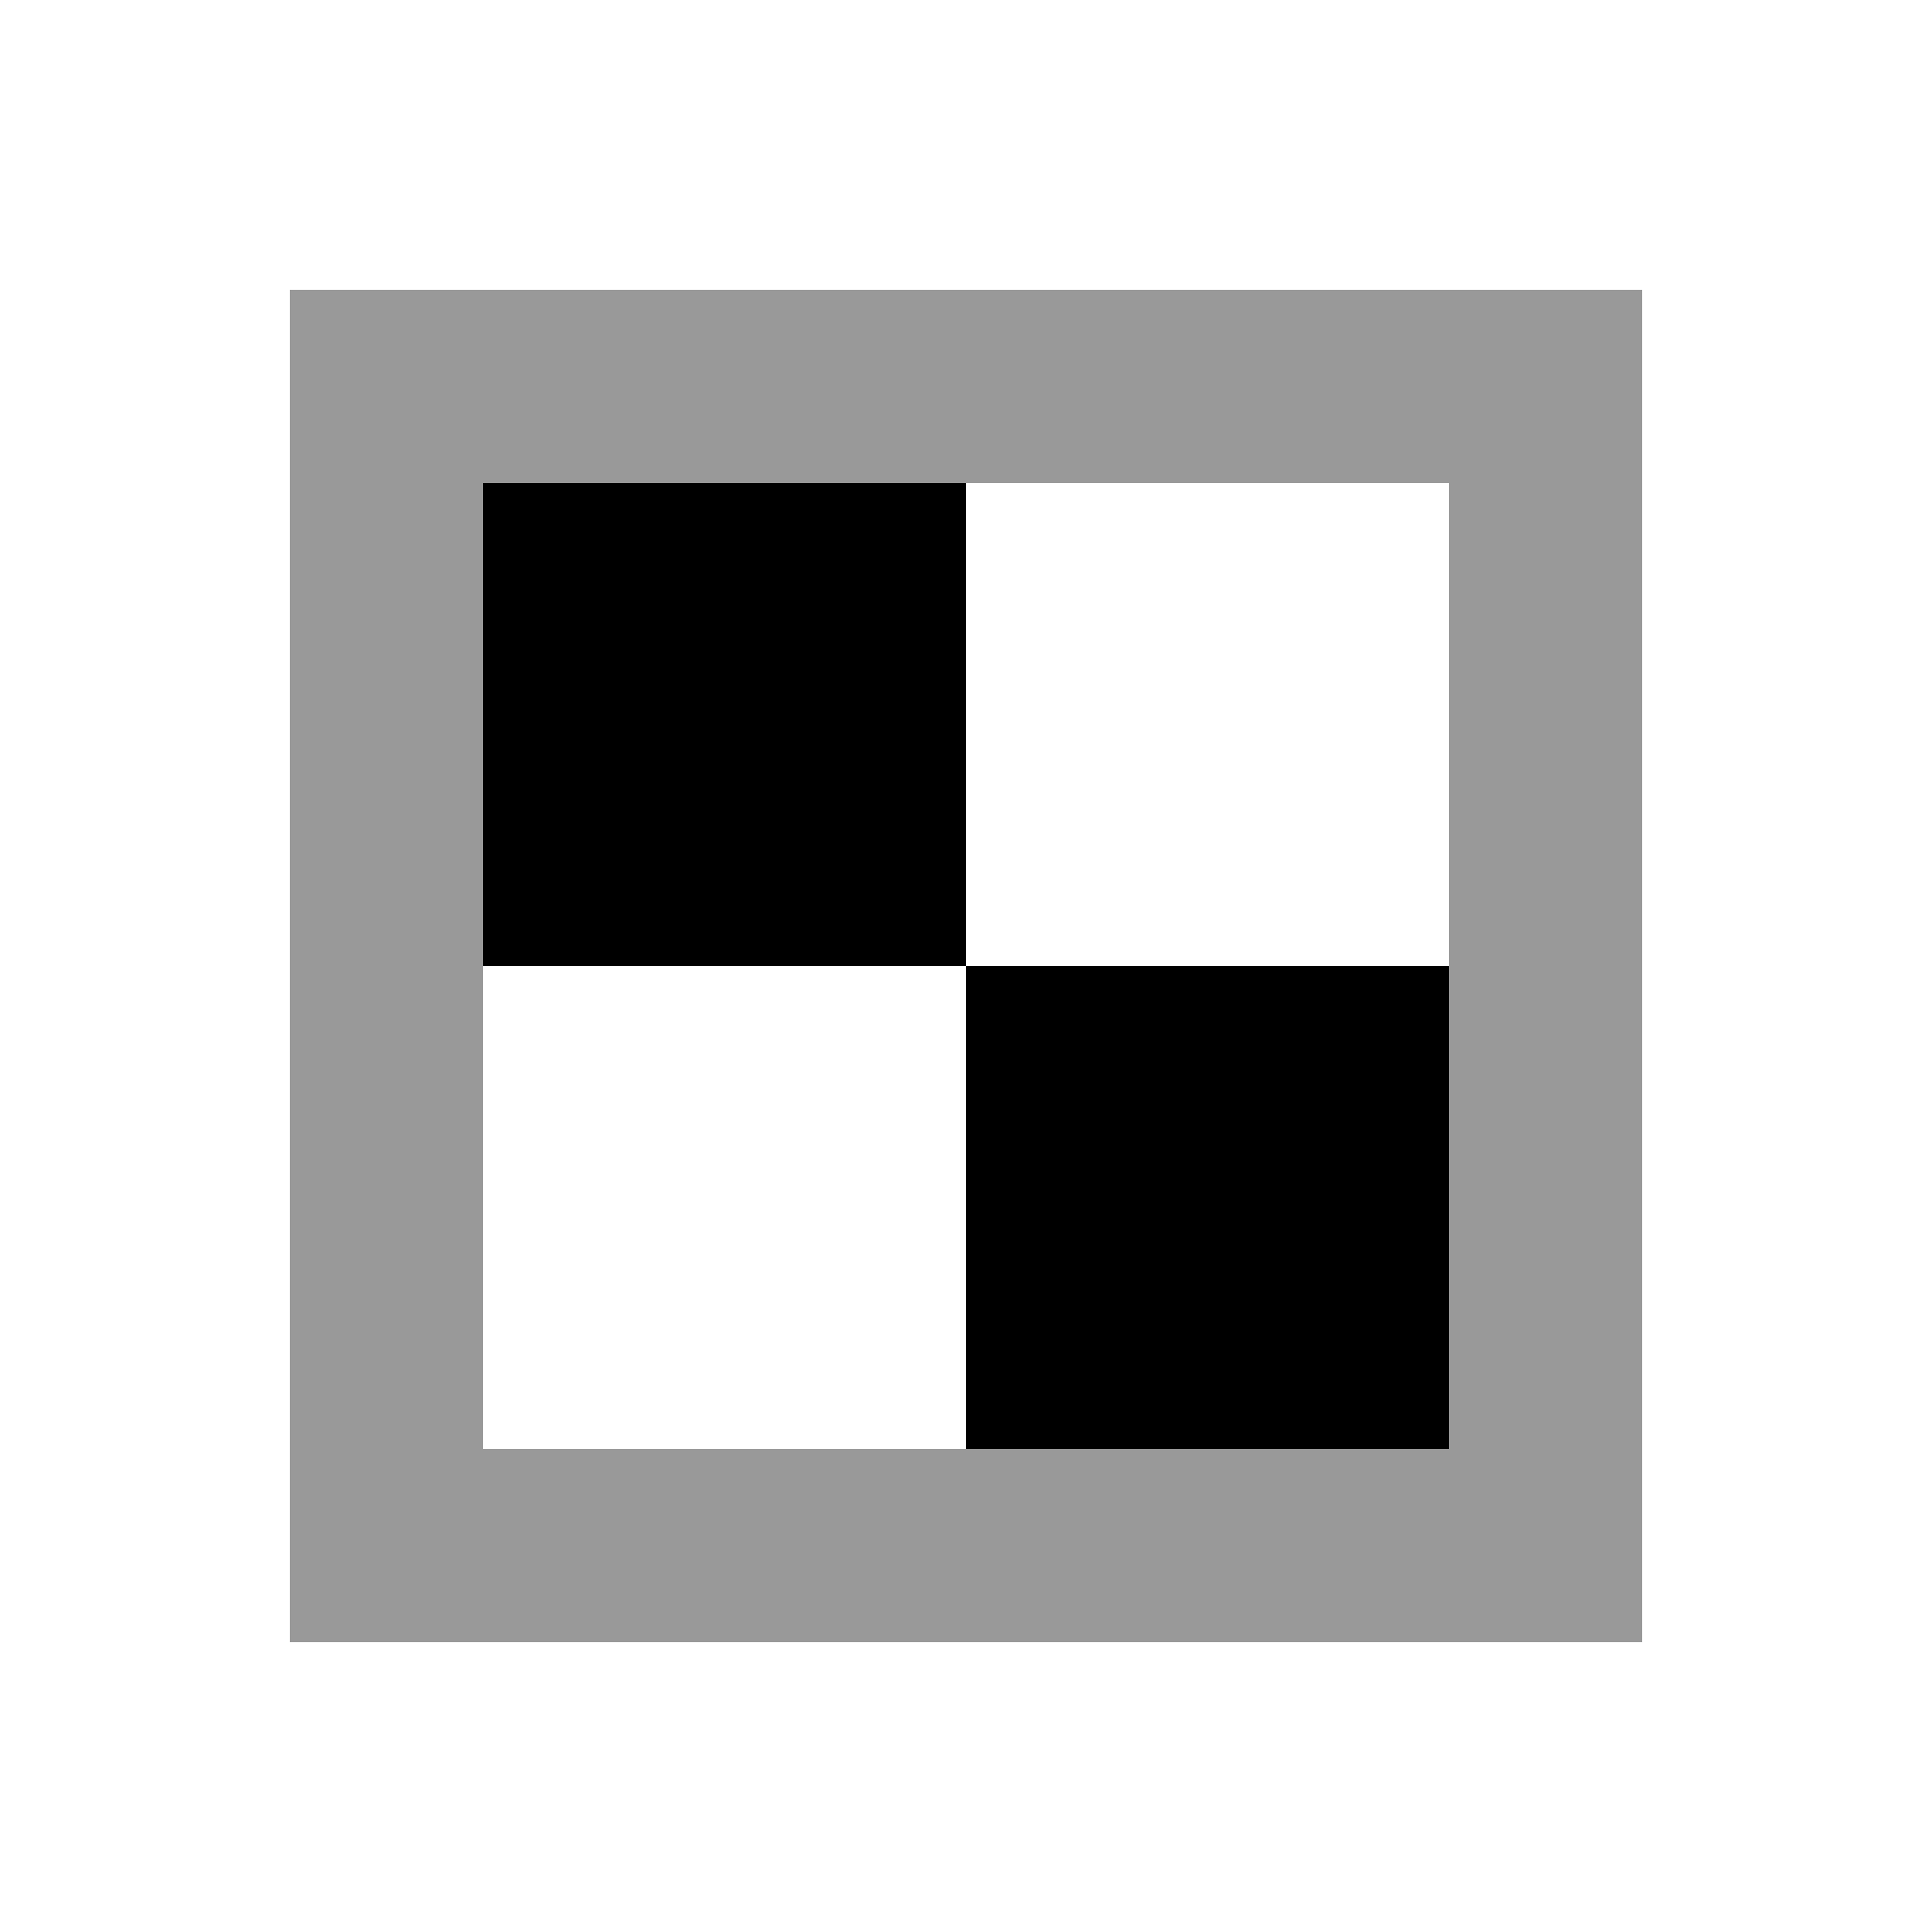 <svg xmlns="http://www.w3.org/2000/svg" viewBox="0 0 640 640"><!--! Font Awesome Pro 7.1.0 by @fontawesome - https://fontawesome.com License - https://fontawesome.com/license (Commercial License) Copyright 2025 Fonticons, Inc. --><path opacity=".4" fill="currentColor" d="M96 96L96 544L544 544L544 96L96 96zM160 160L480 160L480 480L160 480L160 160z"/><path fill="currentColor" d="M160 160L160 320L320 320L320 160L160 160zM320 320L320 480L480 480L480 320L320 320z"/></svg>